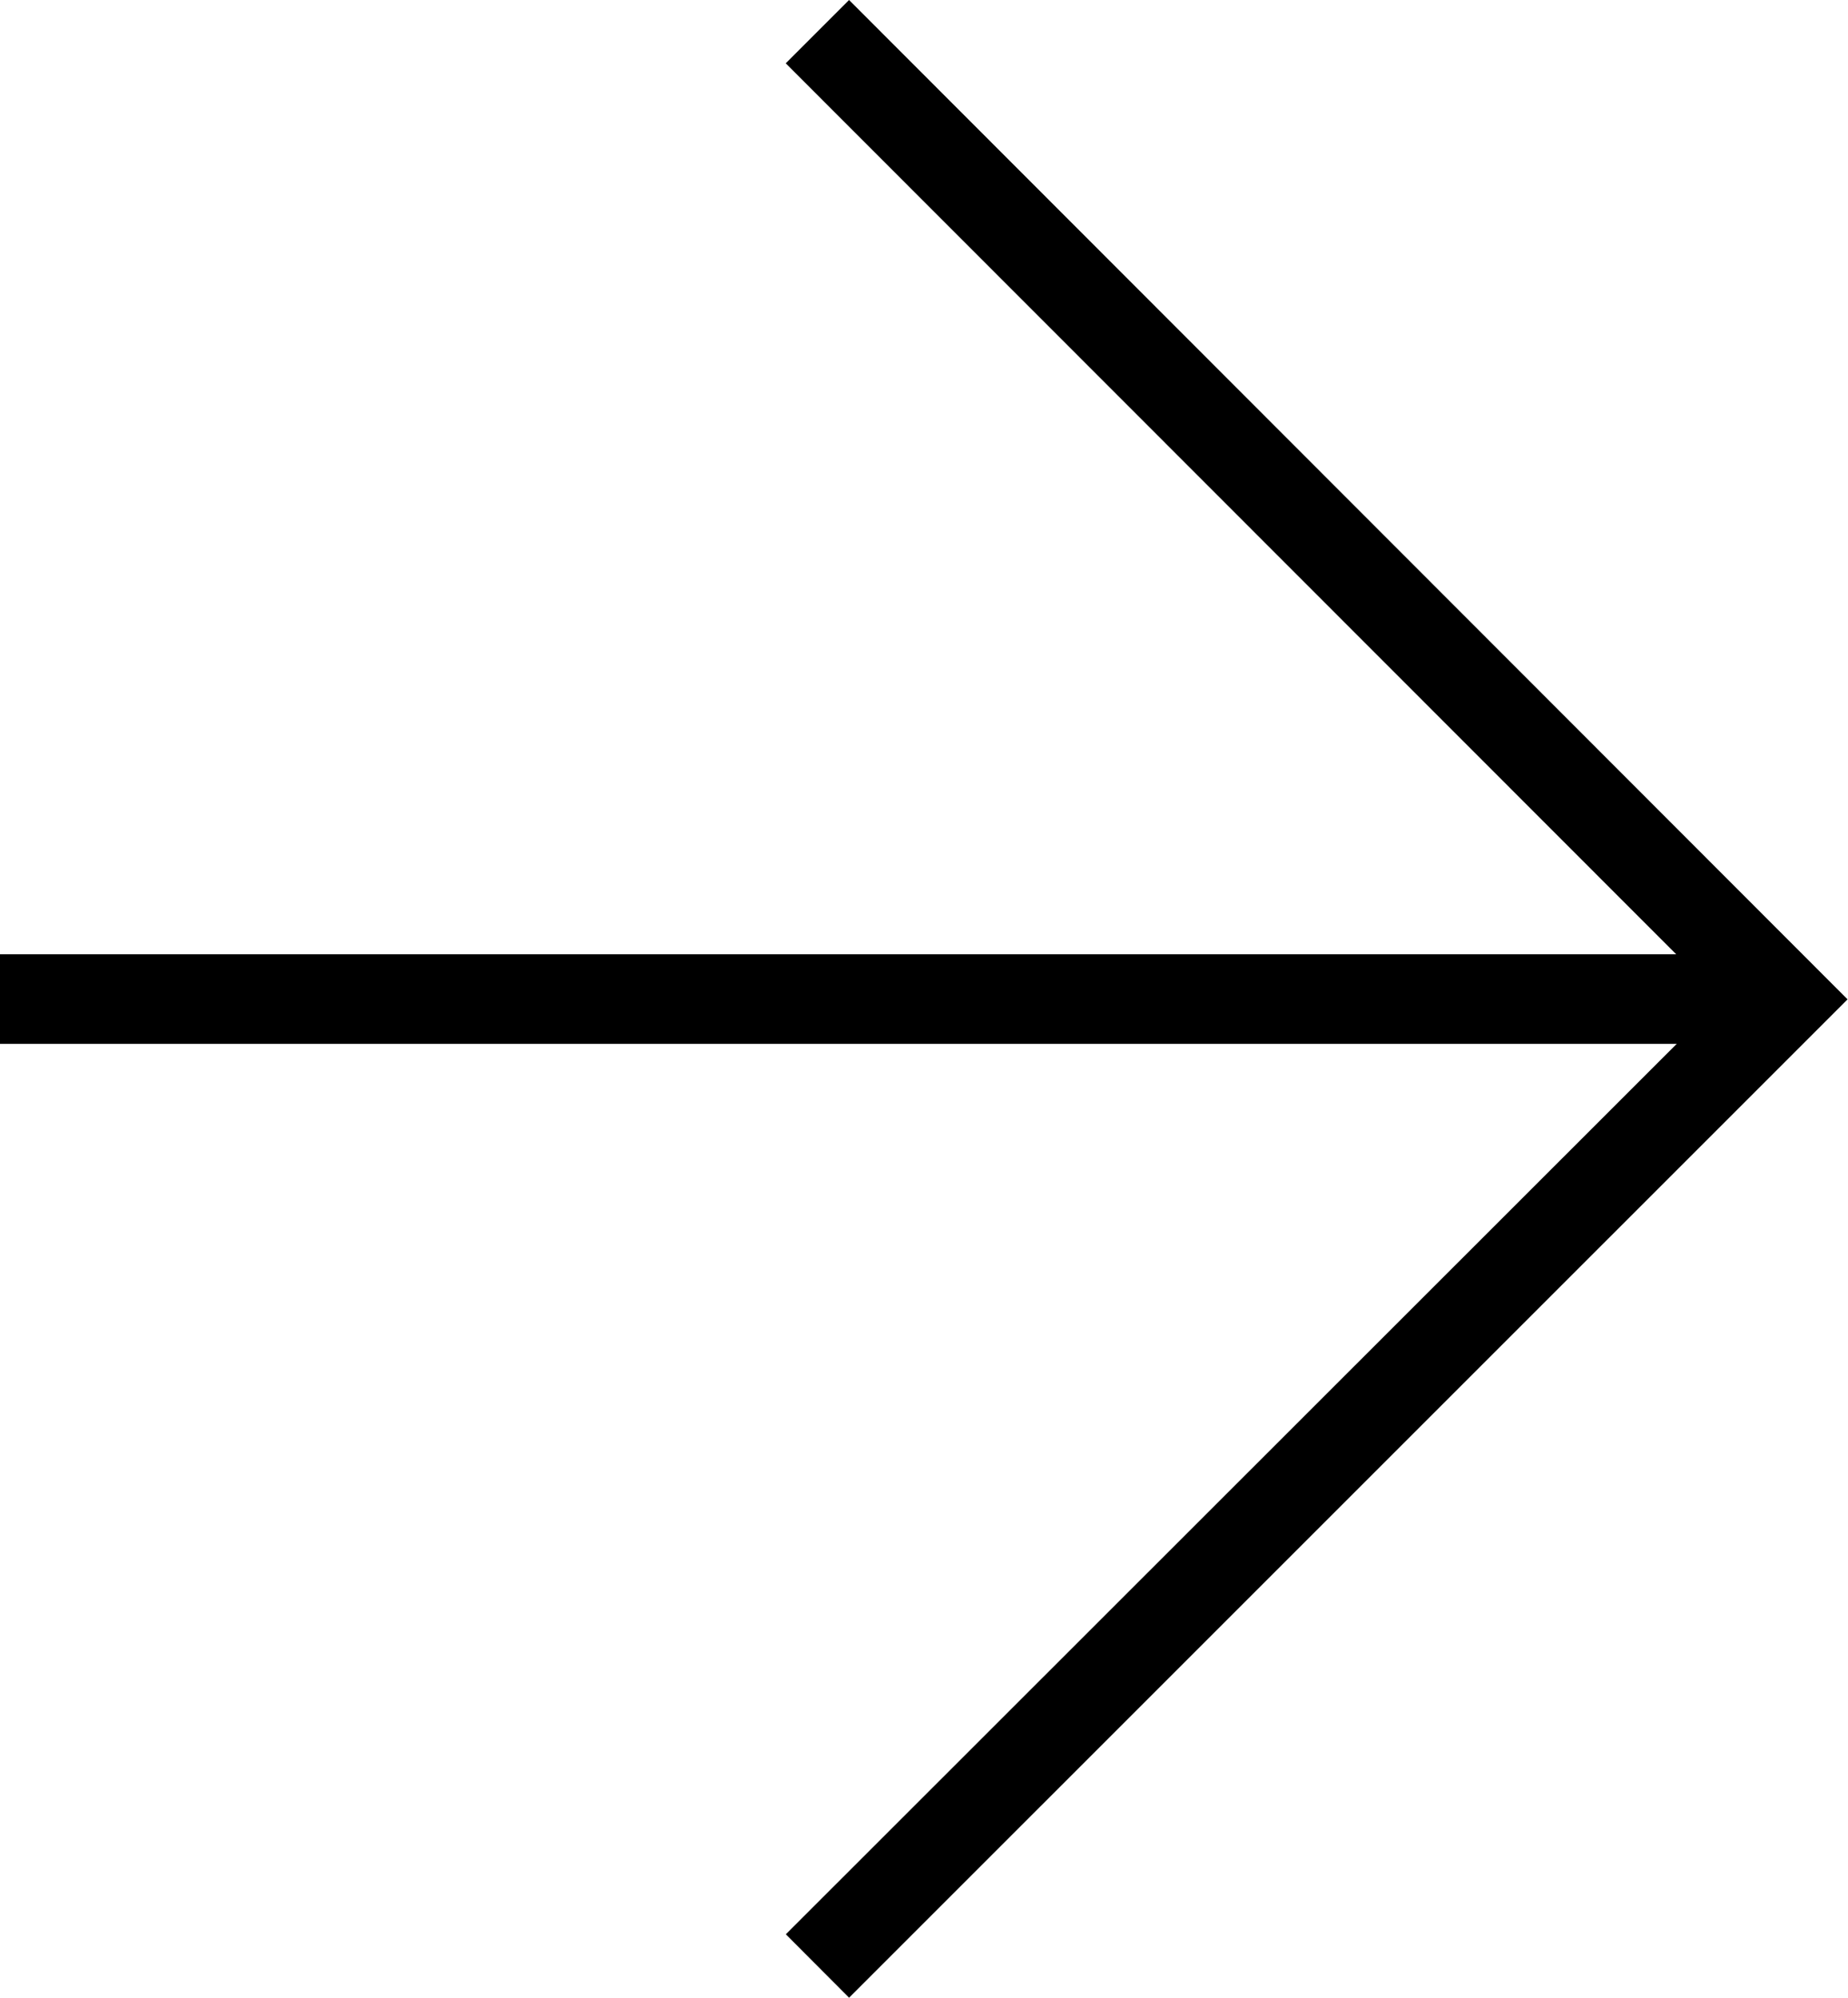 <?xml version="1.0" encoding="UTF-8"?>
<svg xmlns="http://www.w3.org/2000/svg" width="20.631" height="22.303" viewBox="0 0 20.631 22.303">
  <g id="Grupo_246" data-name="Grupo 246" transform="translate(0 0.353)">
    <path id="Trazado_16" data-name="Trazado 16" d="M.5,19.924h-1V0h1Z" transform="translate(0 10.801) rotate(-90)"></path>
    <path id="Trazado_17" data-name="Trazado 17" d="M10.792,11.5-.354.353.354-.353,10.792,10.09,21.242-.354l.707.707Z" transform="translate(9.126 21.596) rotate(-90)"></path>
  </g>
</svg>
